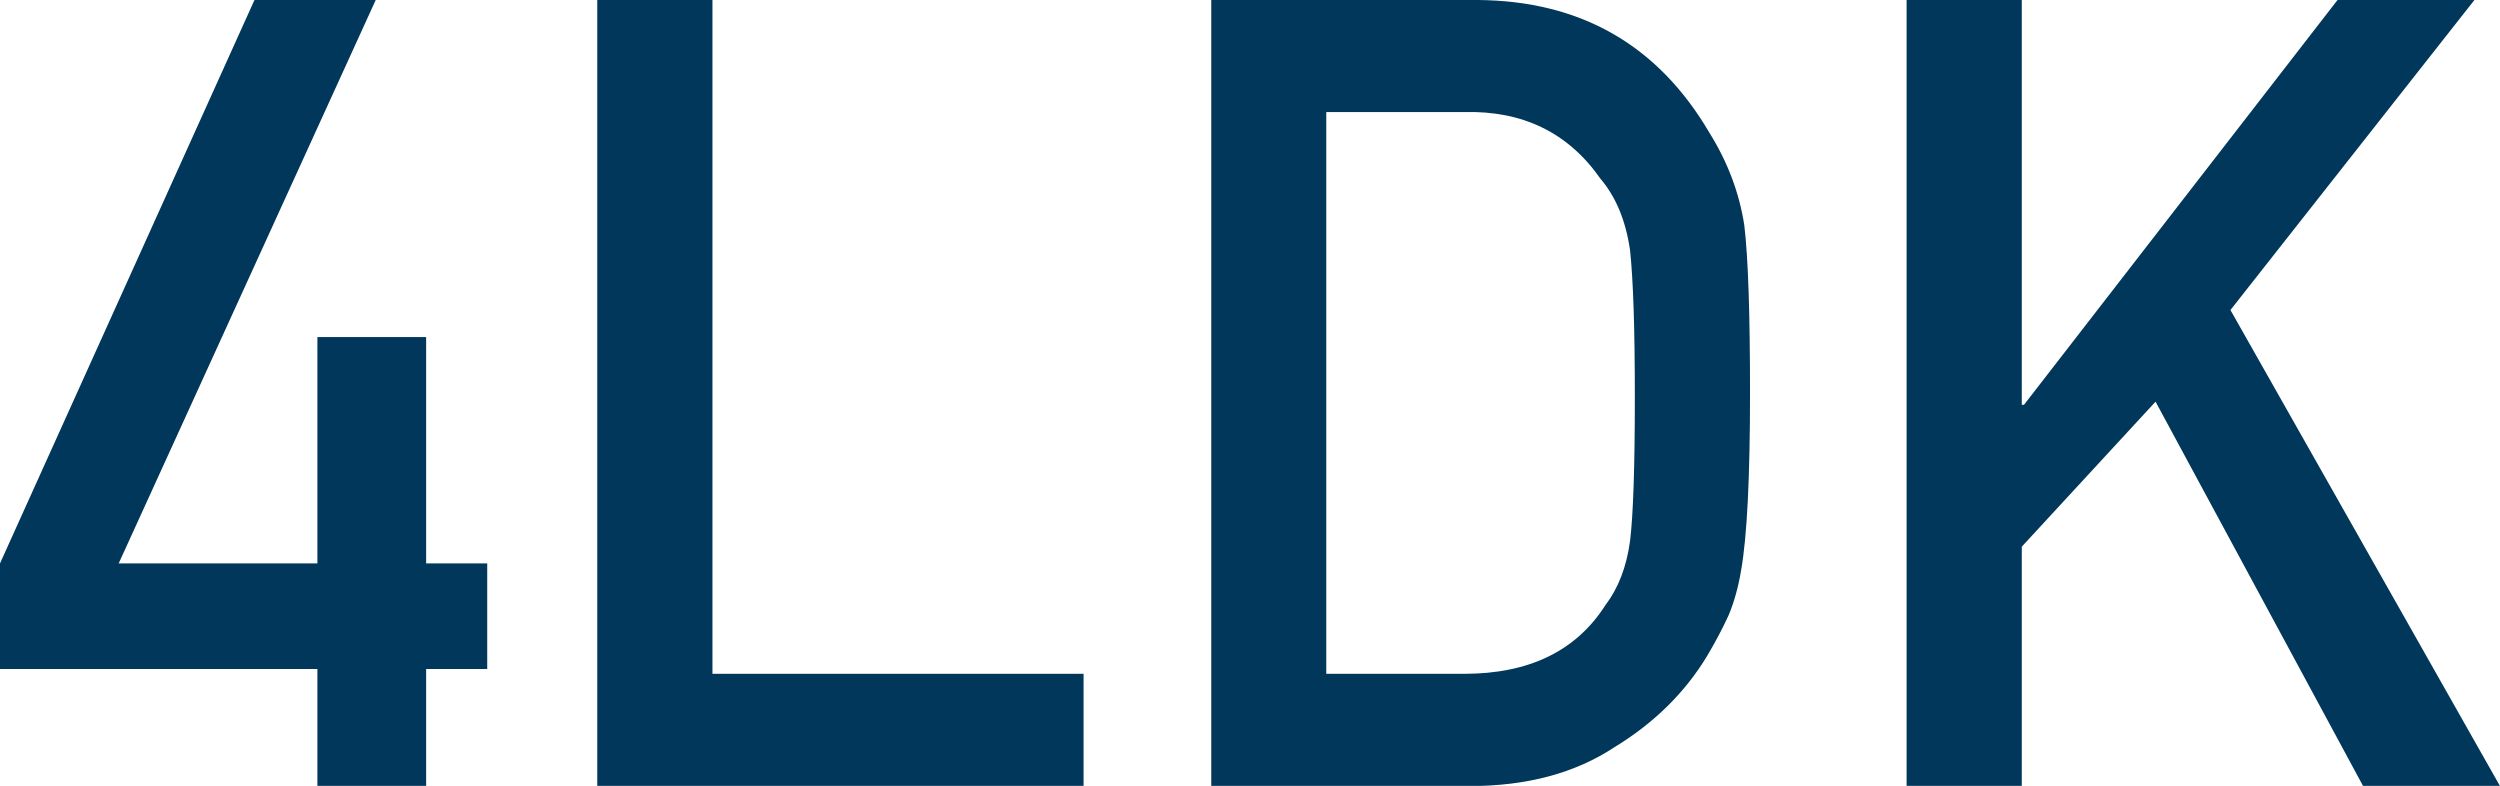 <?xml version="1.0" encoding="UTF-8"?>
<svg id="_レイヤー_2" data-name="レイヤー 2" xmlns="http://www.w3.org/2000/svg" viewBox="0 0 135.87 42.71">
  <defs>
    <style>
      .cls-1 {
        fill: #00375a;
        stroke-width: 0px;
      }
    </style>
  </defs>
  <g id="LAYOUT">
    <g>
      <path class="cls-1" d="m0,30.62L13.83,0h6.59L6.45,30.62h10.8v-12.3h5.91v12.3h3.32v5.74h-3.32v6.36h-5.91v-6.36H0v-5.74Z"/>
      <path class="cls-1" d="m32.46,0h6.26v36.62h20.17v6.09h-26.43V0Z"/>
      <path class="cls-1" d="m65.82,0h14.48c5.6.04,9.8,2.44,12.6,7.21,1,1.6,1.63,3.28,1.9,5.04.21,1.76.31,4.8.31,9.11,0,4.59-.16,7.79-.48,9.61-.15.92-.38,1.74-.68,2.46-.32.7-.71,1.44-1.16,2.2-1.21,2.01-2.9,3.67-5.05,4.98-2.14,1.41-4.76,2.11-7.86,2.11h-14.05V0Zm6.26,36.62h7.5c3.52,0,6.08-1.24,7.67-3.73.7-.92,1.15-2.08,1.34-3.49.17-1.39.26-3.99.26-7.81s-.09-6.38-.26-7.99c-.23-1.6-.77-2.91-1.62-3.9-1.74-2.49-4.21-3.69-7.39-3.61h-7.5v30.53Z"/>
      <path class="cls-1" d="m103.62,0h6.26v22h.12L127.04,0h7.44l-13.26,16.85,14.65,25.87h-7.44l-11.28-20.89-7.27,7.88v13.01h-6.26V0Z"/>
    </g>
  </g>
</svg>